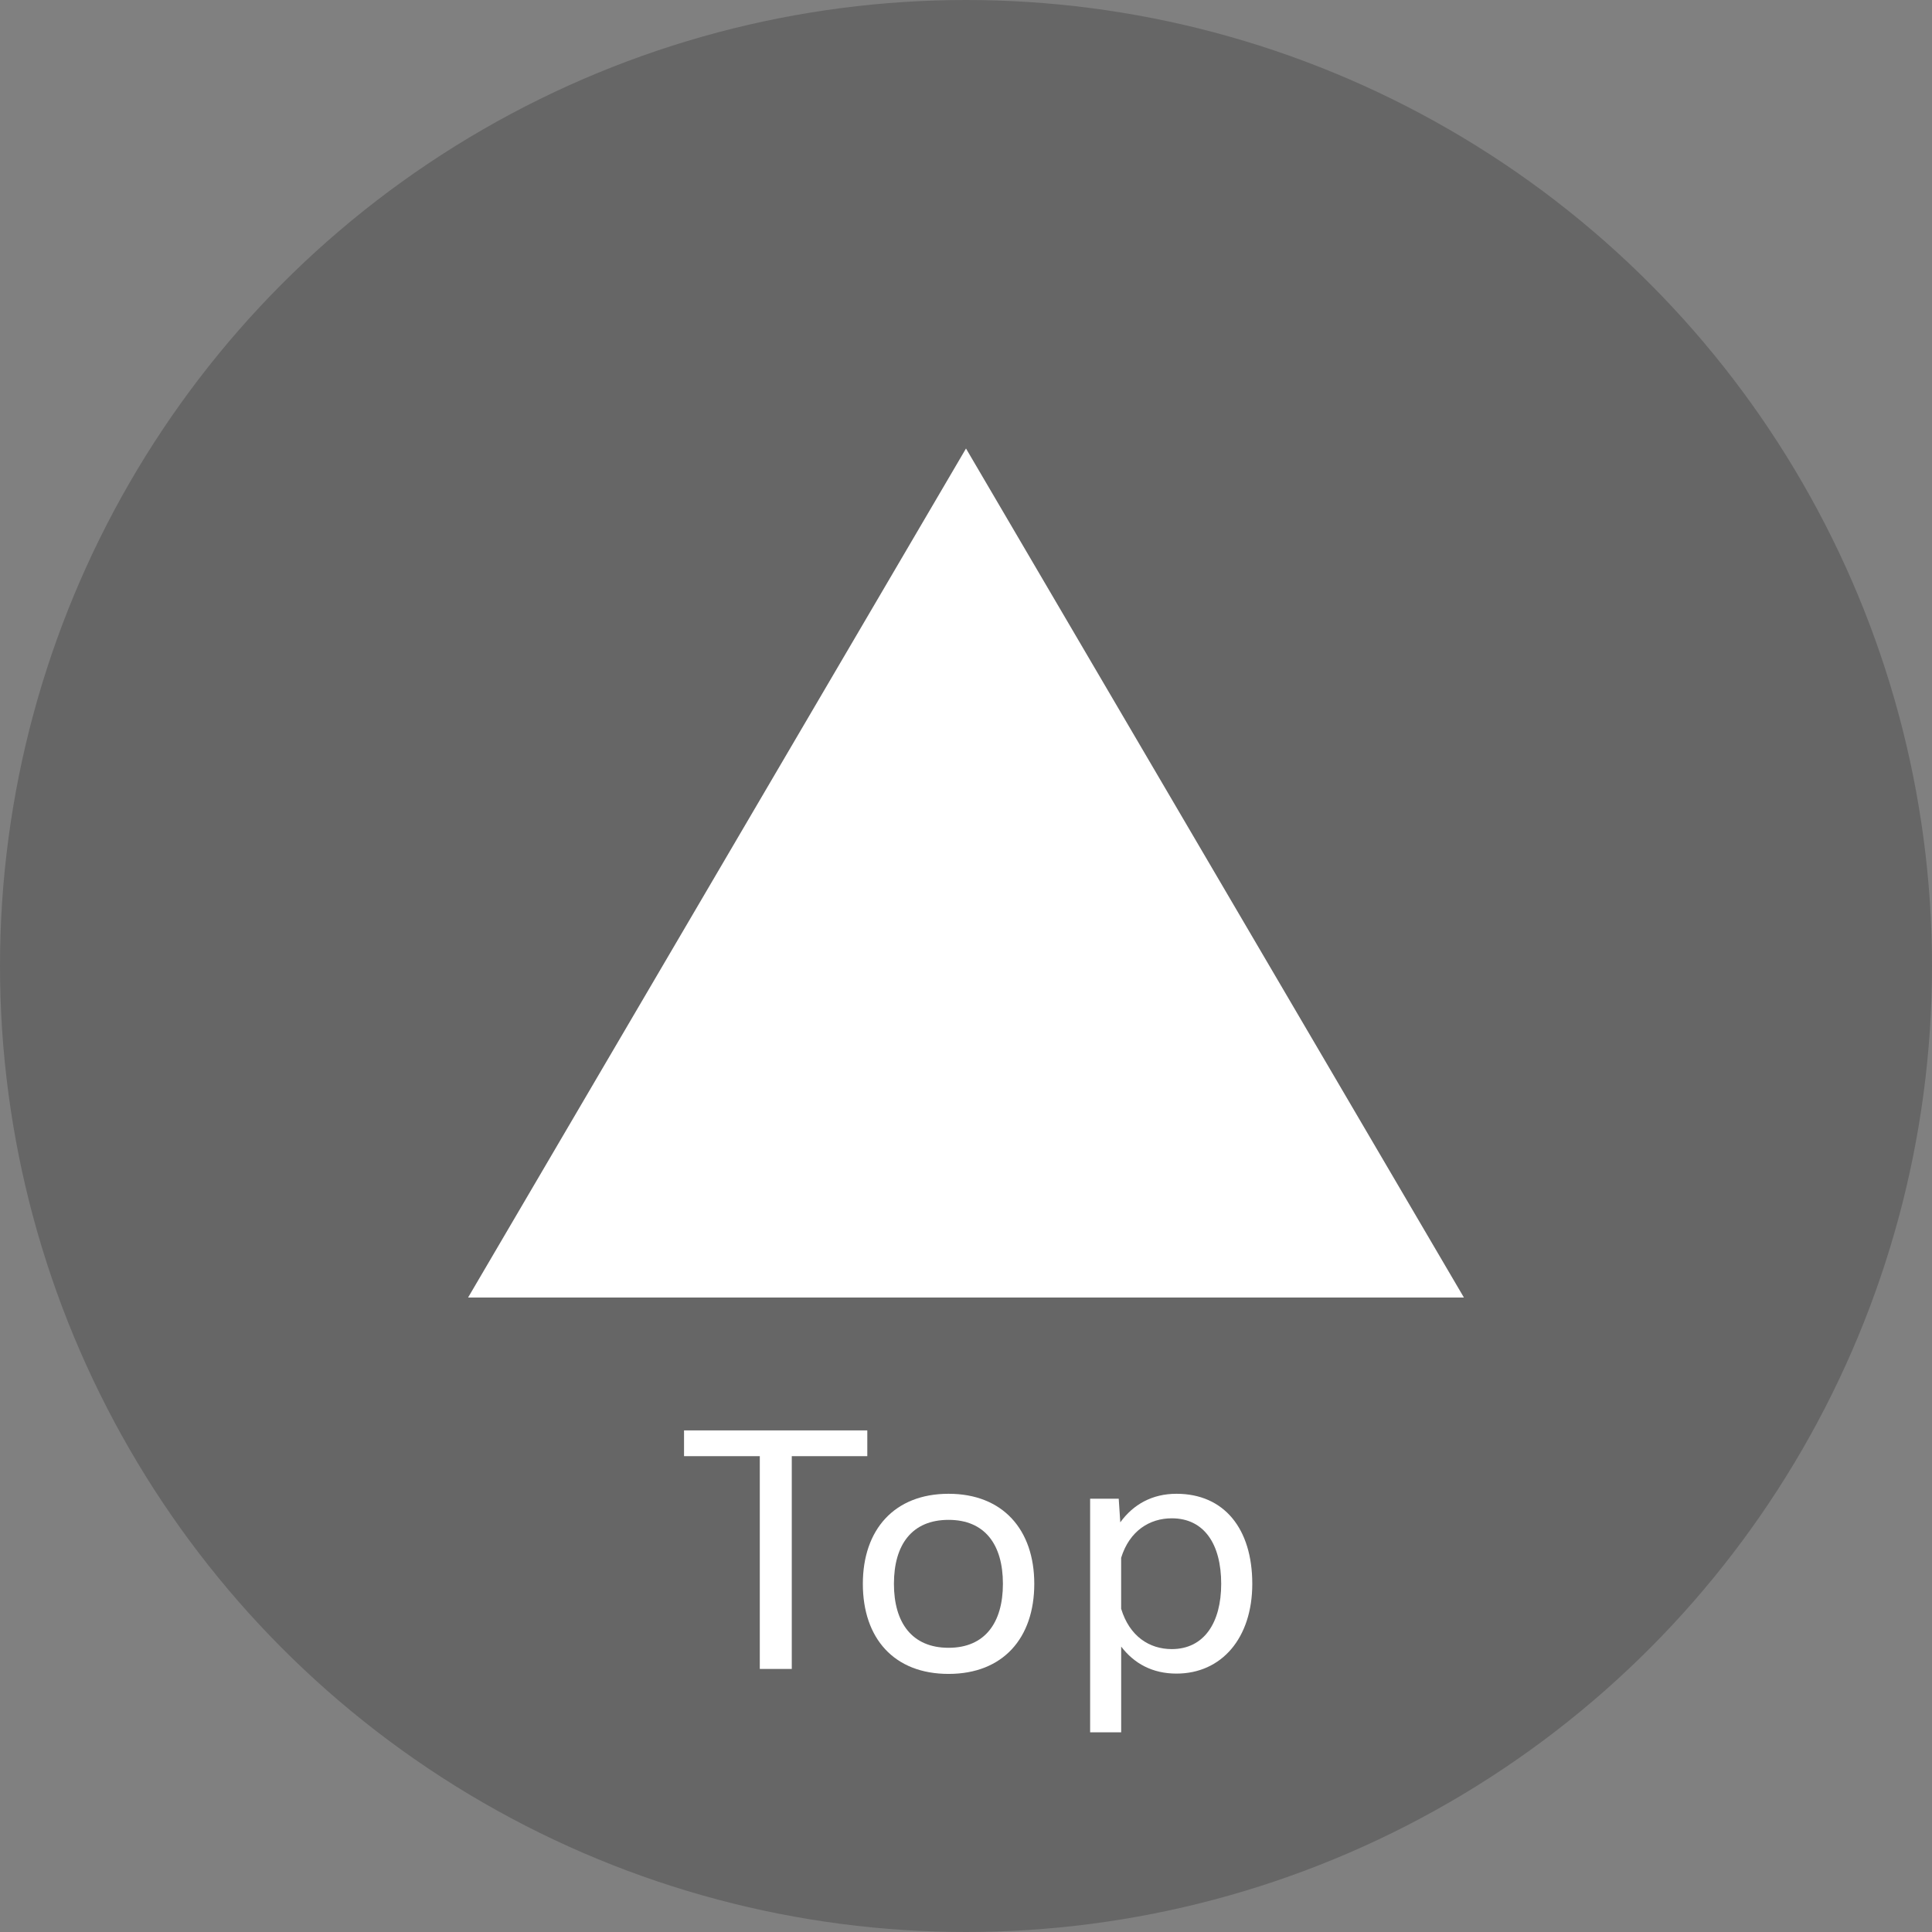 <?xml version="1.0" encoding="utf-8"?>
<!-- Generator: Adobe Illustrator 15.0.2, SVG Export Plug-In . SVG Version: 6.00 Build 0)  -->
<!DOCTYPE svg PUBLIC "-//W3C//DTD SVG 1.1//EN" "http://www.w3.org/Graphics/SVG/1.1/DTD/svg11.dtd">
<svg version="1.1" id="レイヤー_1" xmlns="http://www.w3.org/2000/svg" xmlns:xlink="http://www.w3.org/1999/xlink" x="0px"
	 y="0px" width="56px" height="56px" viewBox="0 0 56 56" enable-background="new 0 0 56 56" xml:space="preserve">
<rect x="0" y="0" width="56" height="56" fill="#808080" stroke="none"/>
<circle opacity="0.2" enable-background="new    " cx="28" cy="28" r="28"/>
<polygon fill="#FFFFFF" enable-background="new    " points="42.432,37.609 13.568,37.609 28,13 "/>
<g enable-background="new    ">
	<path fill="#FFFFFF" d="M25.138,42.208H22.95v6.167h-0.927v-6.167h-2.196v-0.747h5.312V42.208z"/>
	<path fill="#FFFFFF" d="M25.01,45.908c0-1.566,0.909-2.61,2.485-2.61c1.575,0,2.484,1.044,2.484,2.61
		c0,1.575-0.909,2.611-2.484,2.611C25.911,48.52,25.01,47.483,25.01,45.908z M29.07,45.908c0-1.135-0.521-1.854-1.575-1.854
		c-1.063,0-1.584,0.72-1.584,1.854c0,1.125,0.522,1.854,1.584,1.854C28.549,47.763,29.07,47.033,29.07,45.908z"/>
	<path fill="#FFFFFF" d="M36.298,45.908c0,1.575-0.892,2.602-2.197,2.602c-0.693,0-1.225-0.288-1.603-0.783v2.485h-0.9v-6.771h0.829
		l0.045,0.685c0.378-0.522,0.927-0.828,1.629-0.828C35.479,43.298,36.298,44.306,36.298,45.908z M35.397,45.908
		c0-1.152-0.495-1.899-1.432-1.899c-0.64,0-1.225,0.36-1.468,1.144v1.477c0.243,0.801,0.819,1.17,1.468,1.17
		C34.902,47.799,35.397,47.033,35.397,45.908z"/>
</g>
</svg>

